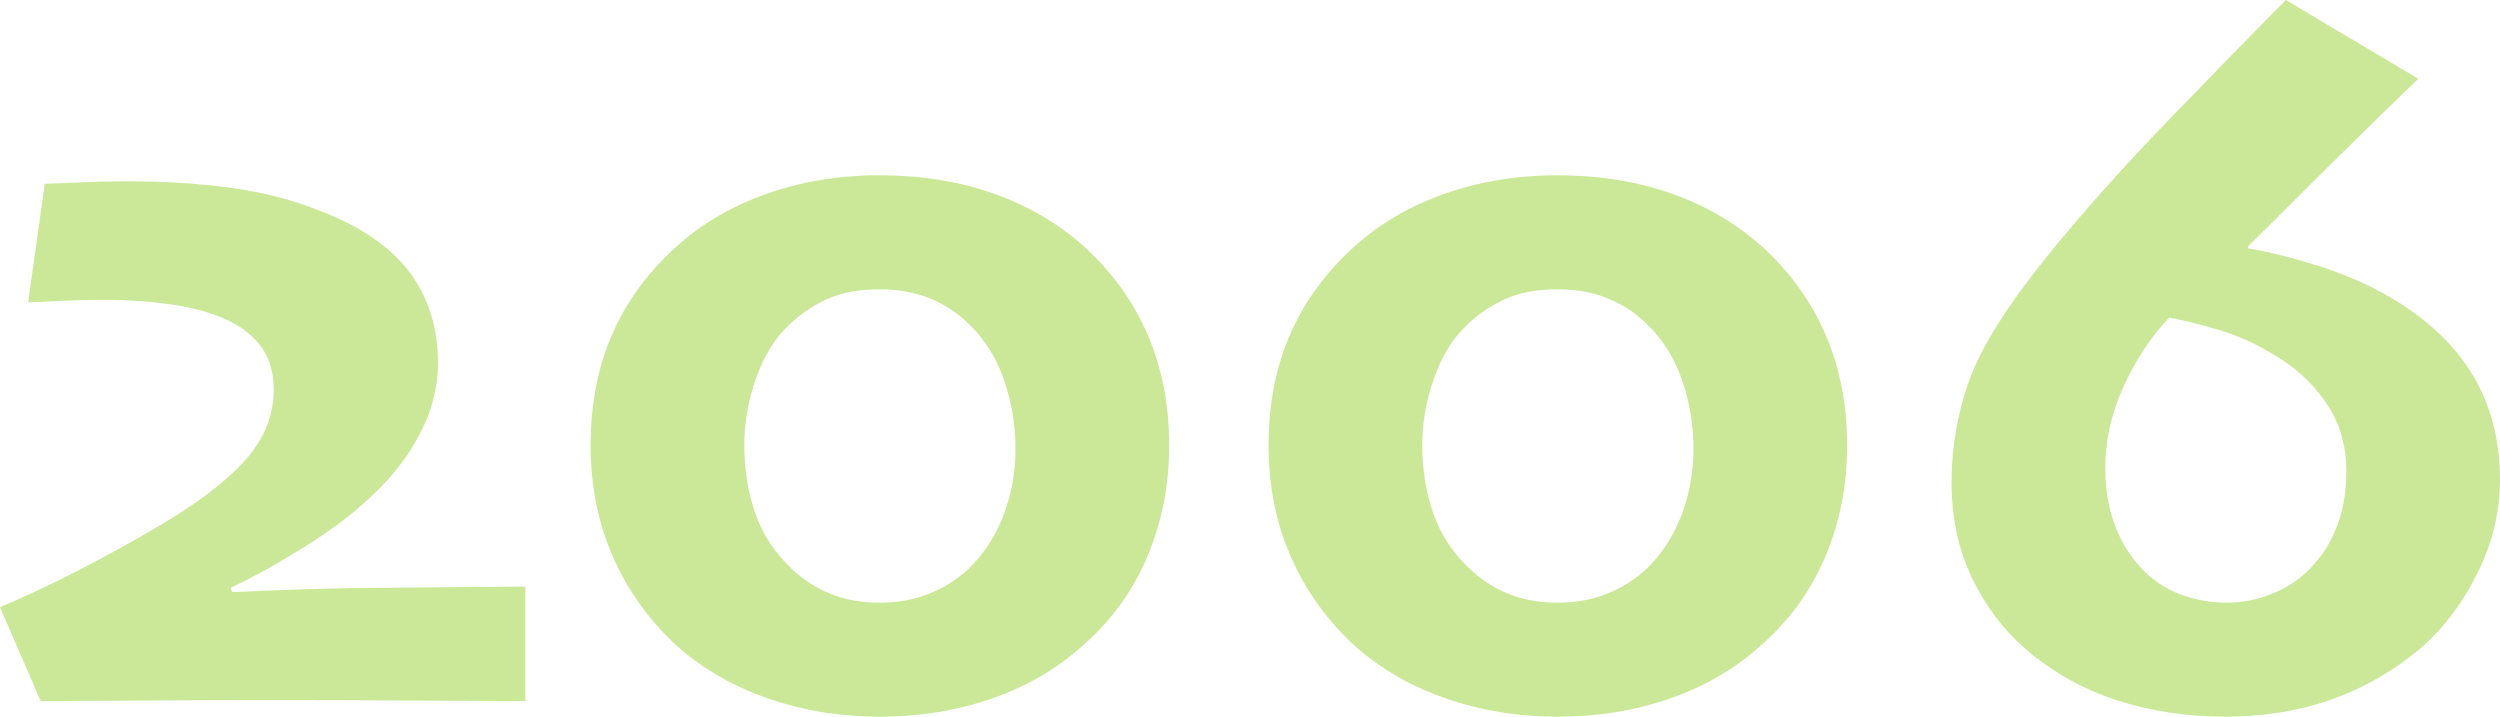 <?xml version="1.0" encoding="UTF-8"?>
<svg id="_レイヤー_1" data-name=" レイヤー 1" xmlns="http://www.w3.org/2000/svg" width="82.64" height="23.69" viewBox="0 0 82.64 23.69">
  <defs>
    <style>
      .cls-1 {
        fill: #cae898;
      }
    </style>
  </defs>
  <path class="cls-1" d="M17.365,23.176c-.266,0-1.419-.006-3.461-.017s-3.627-.017-4.756-.017c-1.328,0-2.861.006-4.599.017-1.738.011-2.806.017-3.204.017l-1.345-3.104c.863-.366,1.732-.774,2.606-1.224.874-.45,1.754-.937,2.64-1.458,1.284-.755,2.238-1.482,2.864-2.182.625-.699.938-1.477.938-2.332,0-.6-.158-1.097-.473-1.49-.315-.395-.761-.703-1.336-.925-.476-.189-1.049-.328-1.718-.416-.67-.089-1.364-.134-2.083-.134-.465,0-.919.011-1.361.033-.443.022-.825.039-1.146.05l.548-3.918c.343-.011.758-.027,1.245-.05.487-.022.957-.033,1.411-.033,1.272,0,2.44.072,3.503.217,1.062.144,2.047.399,2.955.765,1.328.511,2.308,1.182,2.938,2.014.631.833.946,1.843.946,3.029,0,.788-.199,1.562-.598,2.321-.398.761-.93,1.445-1.594,2.056-.576.555-1.306,1.109-2.191,1.664-.886.555-1.705,1.01-2.457,1.365l.033.149c.73-.033,1.433-.061,2.108-.083.675-.022,1.272-.039,1.793-.05,1.195-.011,2.393-.022,3.594-.033,1.201-.011,1.934-.017,2.2-.017v3.785Z"/>
  <path class="cls-1" d="M38.648,14.742c0,1.306-.244,2.531-.73,3.678-.487,1.145-1.212,2.133-2.175,2.963-.83.741-1.818,1.312-2.963,1.71s-2.382.598-3.71.598c-1.284,0-2.499-.196-3.644-.589-1.146-.394-2.145-.961-2.997-1.702-.941-.853-1.66-1.843-2.158-2.972s-.747-2.363-.747-3.702c0-1.317.221-2.504.664-3.562.442-1.057,1.106-2.006,1.992-2.847.841-.808,1.856-1.431,3.046-1.868,1.189-.437,2.471-.655,3.843-.655,1.383,0,2.65.205,3.802.614,1.151.409,2.158,1.007,3.021,1.793.907.841,1.594,1.807,2.059,2.896.465,1.091.697,2.306.697,3.645ZM33.568,14.842c0-.797-.127-1.561-.382-2.291-.255-.73-.637-1.339-1.146-1.826-.365-.365-.794-.65-1.287-.855-.493-.204-1.049-.307-1.668-.307-.687,0-1.268.107-1.743.324-.476.215-.902.506-1.278.871-.454.432-.811,1.013-1.071,1.743-.26.73-.39,1.467-.39,2.208,0,.819.122,1.574.365,2.266.243.692.642,1.298,1.195,1.818.365.354.789.631,1.27.83s1.026.299,1.635.299,1.159-.1,1.652-.299c.492-.199.921-.471,1.287-.813.498-.476.882-1.06,1.154-1.751.271-.692.407-1.431.407-2.217Z"/>
  <path class="cls-1" d="M61.059,14.742c0,1.306-.243,2.531-.73,3.678-.487,1.145-1.212,2.133-2.175,2.963-.83.741-1.818,1.312-2.963,1.71-1.146.398-2.383.598-3.711.598-1.284,0-2.498-.196-3.645-.589-1.145-.394-2.145-.961-2.996-1.702-.941-.853-1.66-1.843-2.158-2.972s-.747-2.363-.747-3.702c0-1.317.222-2.504.664-3.562.442-1.057,1.106-2.006,1.992-2.847.841-.808,1.856-1.431,3.046-1.868,1.189-.437,2.471-.655,3.844-.655,1.383,0,2.65.205,3.802.614s2.158,1.007,3.021,1.793c.907.841,1.594,1.807,2.059,2.896.465,1.091.697,2.306.697,3.645ZM55.979,14.842c0-.797-.128-1.561-.382-2.291-.255-.73-.637-1.339-1.146-1.826-.365-.365-.794-.65-1.286-.855-.493-.204-1.049-.307-1.669-.307-.687,0-1.268.107-1.743.324-.477.215-.902.506-1.278.871-.454.432-.812,1.013-1.071,1.743s-.39,1.467-.39,2.208c0,.819.122,1.574.365,2.266.243.692.642,1.298,1.195,1.818.365.354.788.631,1.271.83.48.199,1.025.299,1.635.299s1.159-.1,1.652-.299c.492-.199.921-.471,1.286-.813.498-.476.882-1.06,1.153-1.751.271-.692.407-1.431.407-2.217Z"/>
  <path class="cls-1" d="M82.64,15.851c0,1.053-.243,2.074-.73,3.064-.486.991-1.106,1.819-1.859,2.483-.885.753-1.867,1.323-2.946,1.711s-2.261.581-3.544.581-2.485-.183-3.604-.548c-1.117-.365-2.119-.93-3.004-1.693-.721-.62-1.307-1.397-1.76-2.332-.455-.936-.682-1.995-.682-3.18,0-1.162.197-2.288.59-3.379.393-1.09,1.263-2.471,2.612-4.142,1.161-1.428,2.502-2.928,4.022-4.499s2.795-2.878,3.823-3.918l4.382,2.603c-.852.818-1.832,1.775-2.938,2.87-1.106,1.096-2.003,1.985-2.69,2.672v.066c.677.11,1.452.304,2.328.581.875.277,1.662.62,2.359,1.029,1.23.72,2.145,1.581,2.743,2.583s.897,2.151.897,3.446ZM77.56,15.575c0-.873-.232-1.643-.699-2.306-.465-.664-1.07-1.2-1.812-1.609-.545-.332-1.13-.589-1.756-.771-.627-.183-1.157-.312-1.59-.39-.587.618-1.086,1.37-1.496,2.255-.41.884-.615,1.796-.615,2.735,0,.653.1,1.259.3,1.817.2.56.493,1.049.882,1.47.377.398.81.688,1.298.872.487.182.998.273,1.53.273.555,0,1.092-.113,1.613-.34s.949-.539,1.281-.938c.344-.376.607-.824.791-1.344.182-.52.273-1.095.273-1.726Z"/>
</svg>